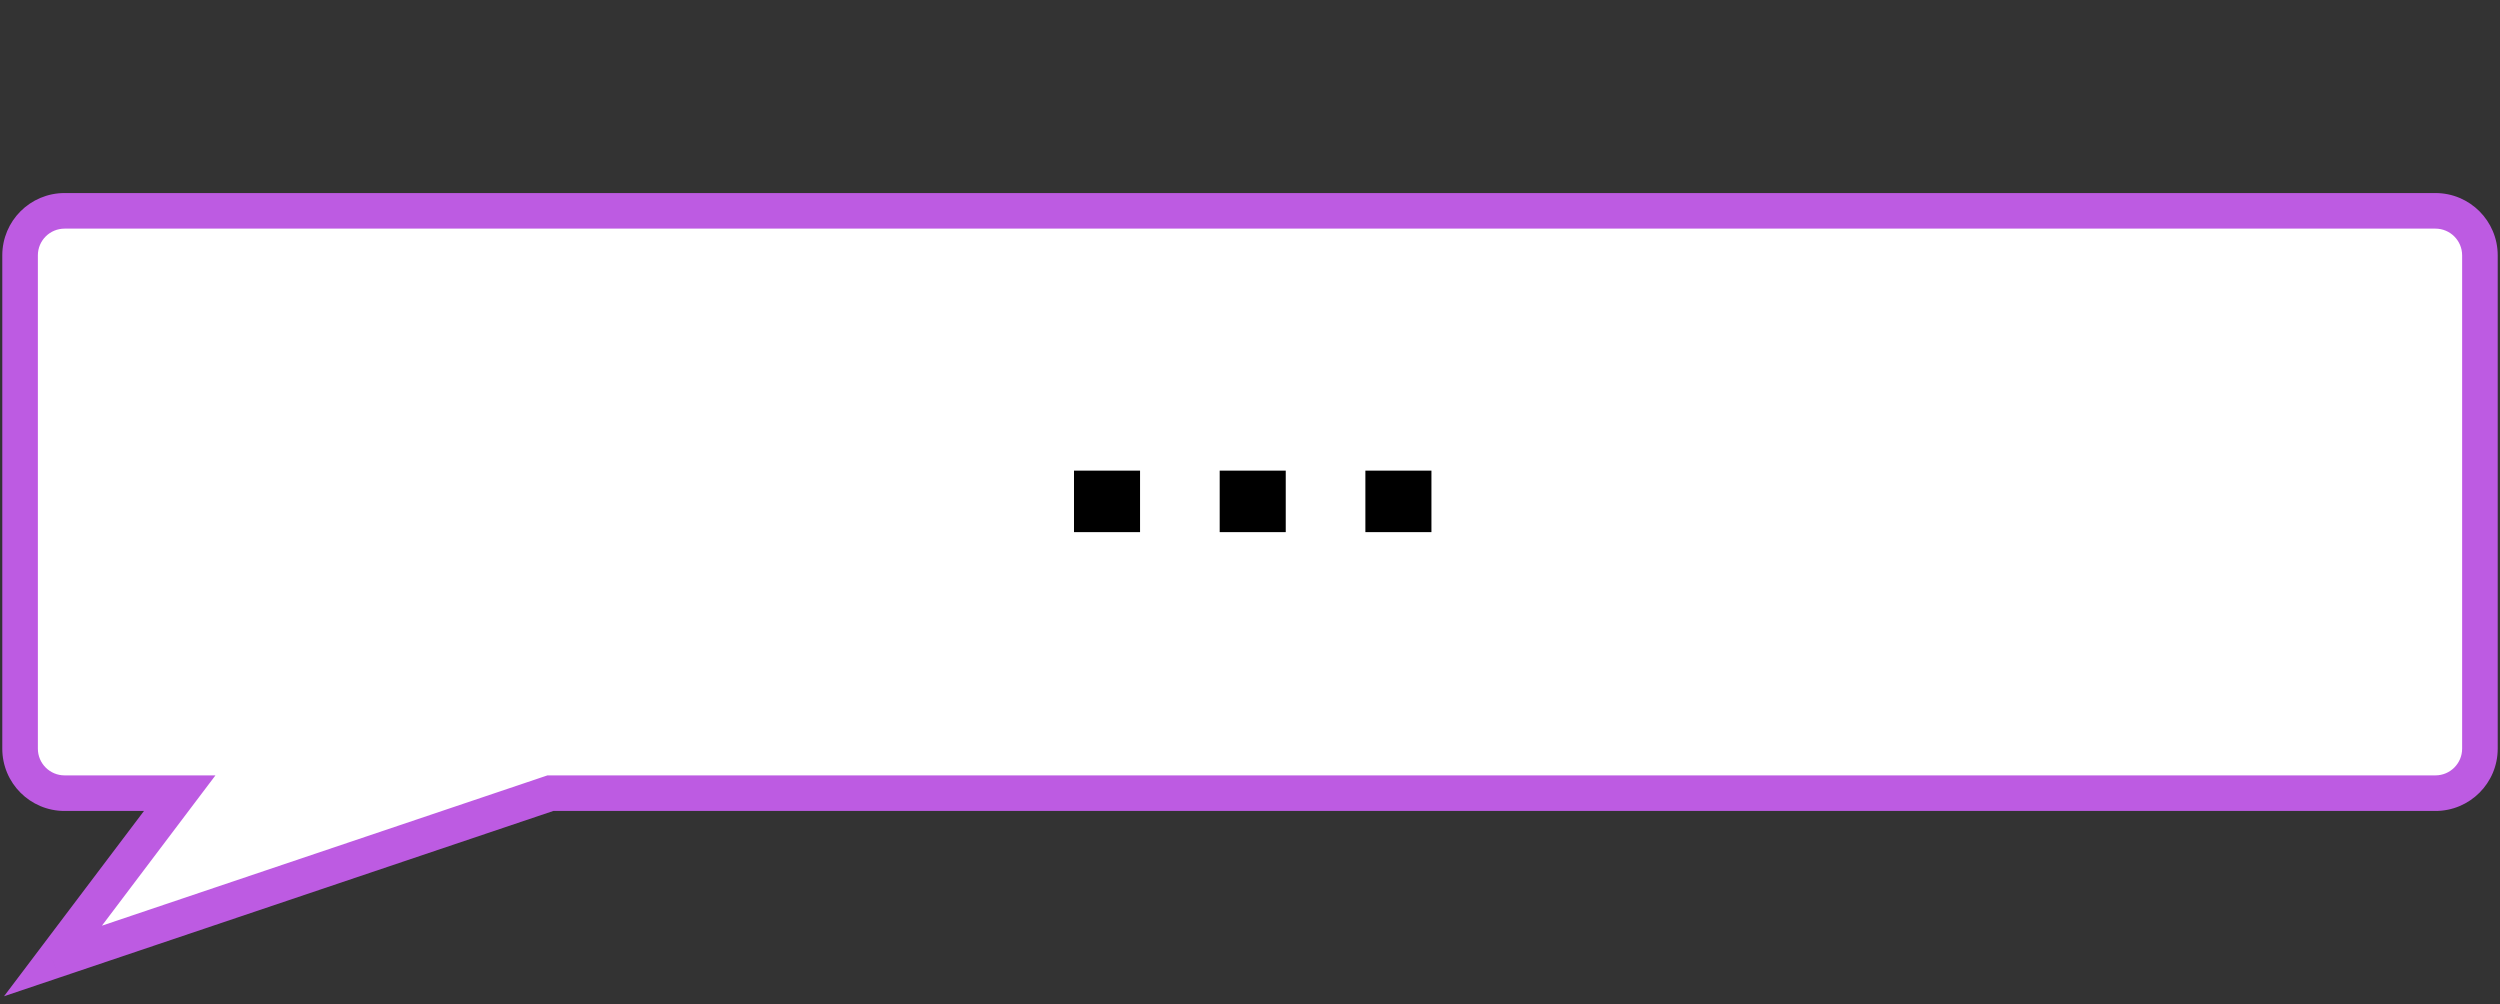 <?xml version="1.0" encoding="UTF-8"?> <svg xmlns="http://www.w3.org/2000/svg" width="249" height="100" viewBox="0 0 249 100" fill="none"><rect x="0" y="0" width="249" height="100" fill="#333333" stroke="none"/><path fill-rule="evenodd" clip-rule="evenodd" d="M6.431 21C3.984 21 2 22.984 2 25.431V74.569C2 77.016 3.984 79 6.431 79H17.899L5.277 95.711L54.818 79H242.569C245.016 79 247 77.016 247 74.569V25.431C247 22.984 245.016 21 242.569 21H6.431Z" fill="white"></path><path d="M17.899 79L19.313 80.068L21.459 77.228H17.899V79ZM5.277 95.711L3.863 94.643L0.401 99.226L5.844 97.391L5.277 95.711ZM54.818 79V77.228H54.527L54.251 77.321L54.818 79ZM3.772 25.431C3.772 23.963 4.963 22.772 6.431 22.772V19.228C3.005 19.228 0.228 22.005 0.228 25.431H3.772ZM3.772 74.569V25.431H0.228V74.569H3.772ZM6.431 77.228C4.963 77.228 3.772 76.037 3.772 74.569H0.228C0.228 77.995 3.005 80.772 6.431 80.772V77.228ZM17.899 77.228H6.431V80.772H17.899V77.228ZM6.692 96.779L19.313 80.068L16.485 77.932L3.863 94.643L6.692 96.779ZM54.251 77.321L4.711 94.032L5.844 97.391L55.384 80.679L54.251 77.321ZM242.569 77.228H54.818V80.772H242.569V77.228ZM245.228 74.569C245.228 76.037 244.037 77.228 242.569 77.228V80.772C245.995 80.772 248.772 77.995 248.772 74.569H245.228ZM245.228 25.431V74.569H248.772V25.431H245.228ZM242.569 22.772C244.037 22.772 245.228 23.963 245.228 25.431H248.772C248.772 22.005 245.995 19.228 242.569 19.228V22.772ZM6.431 22.772H242.569V19.228H6.431V22.772Z" fill="#BD5BE2"></path><path d="M113.549 53H106.97V46.875H113.549V53ZM128.06 53H121.481V46.875H128.06V53ZM142.571 53H135.992V46.875H142.571V53Z" fill="black"></path></svg> 